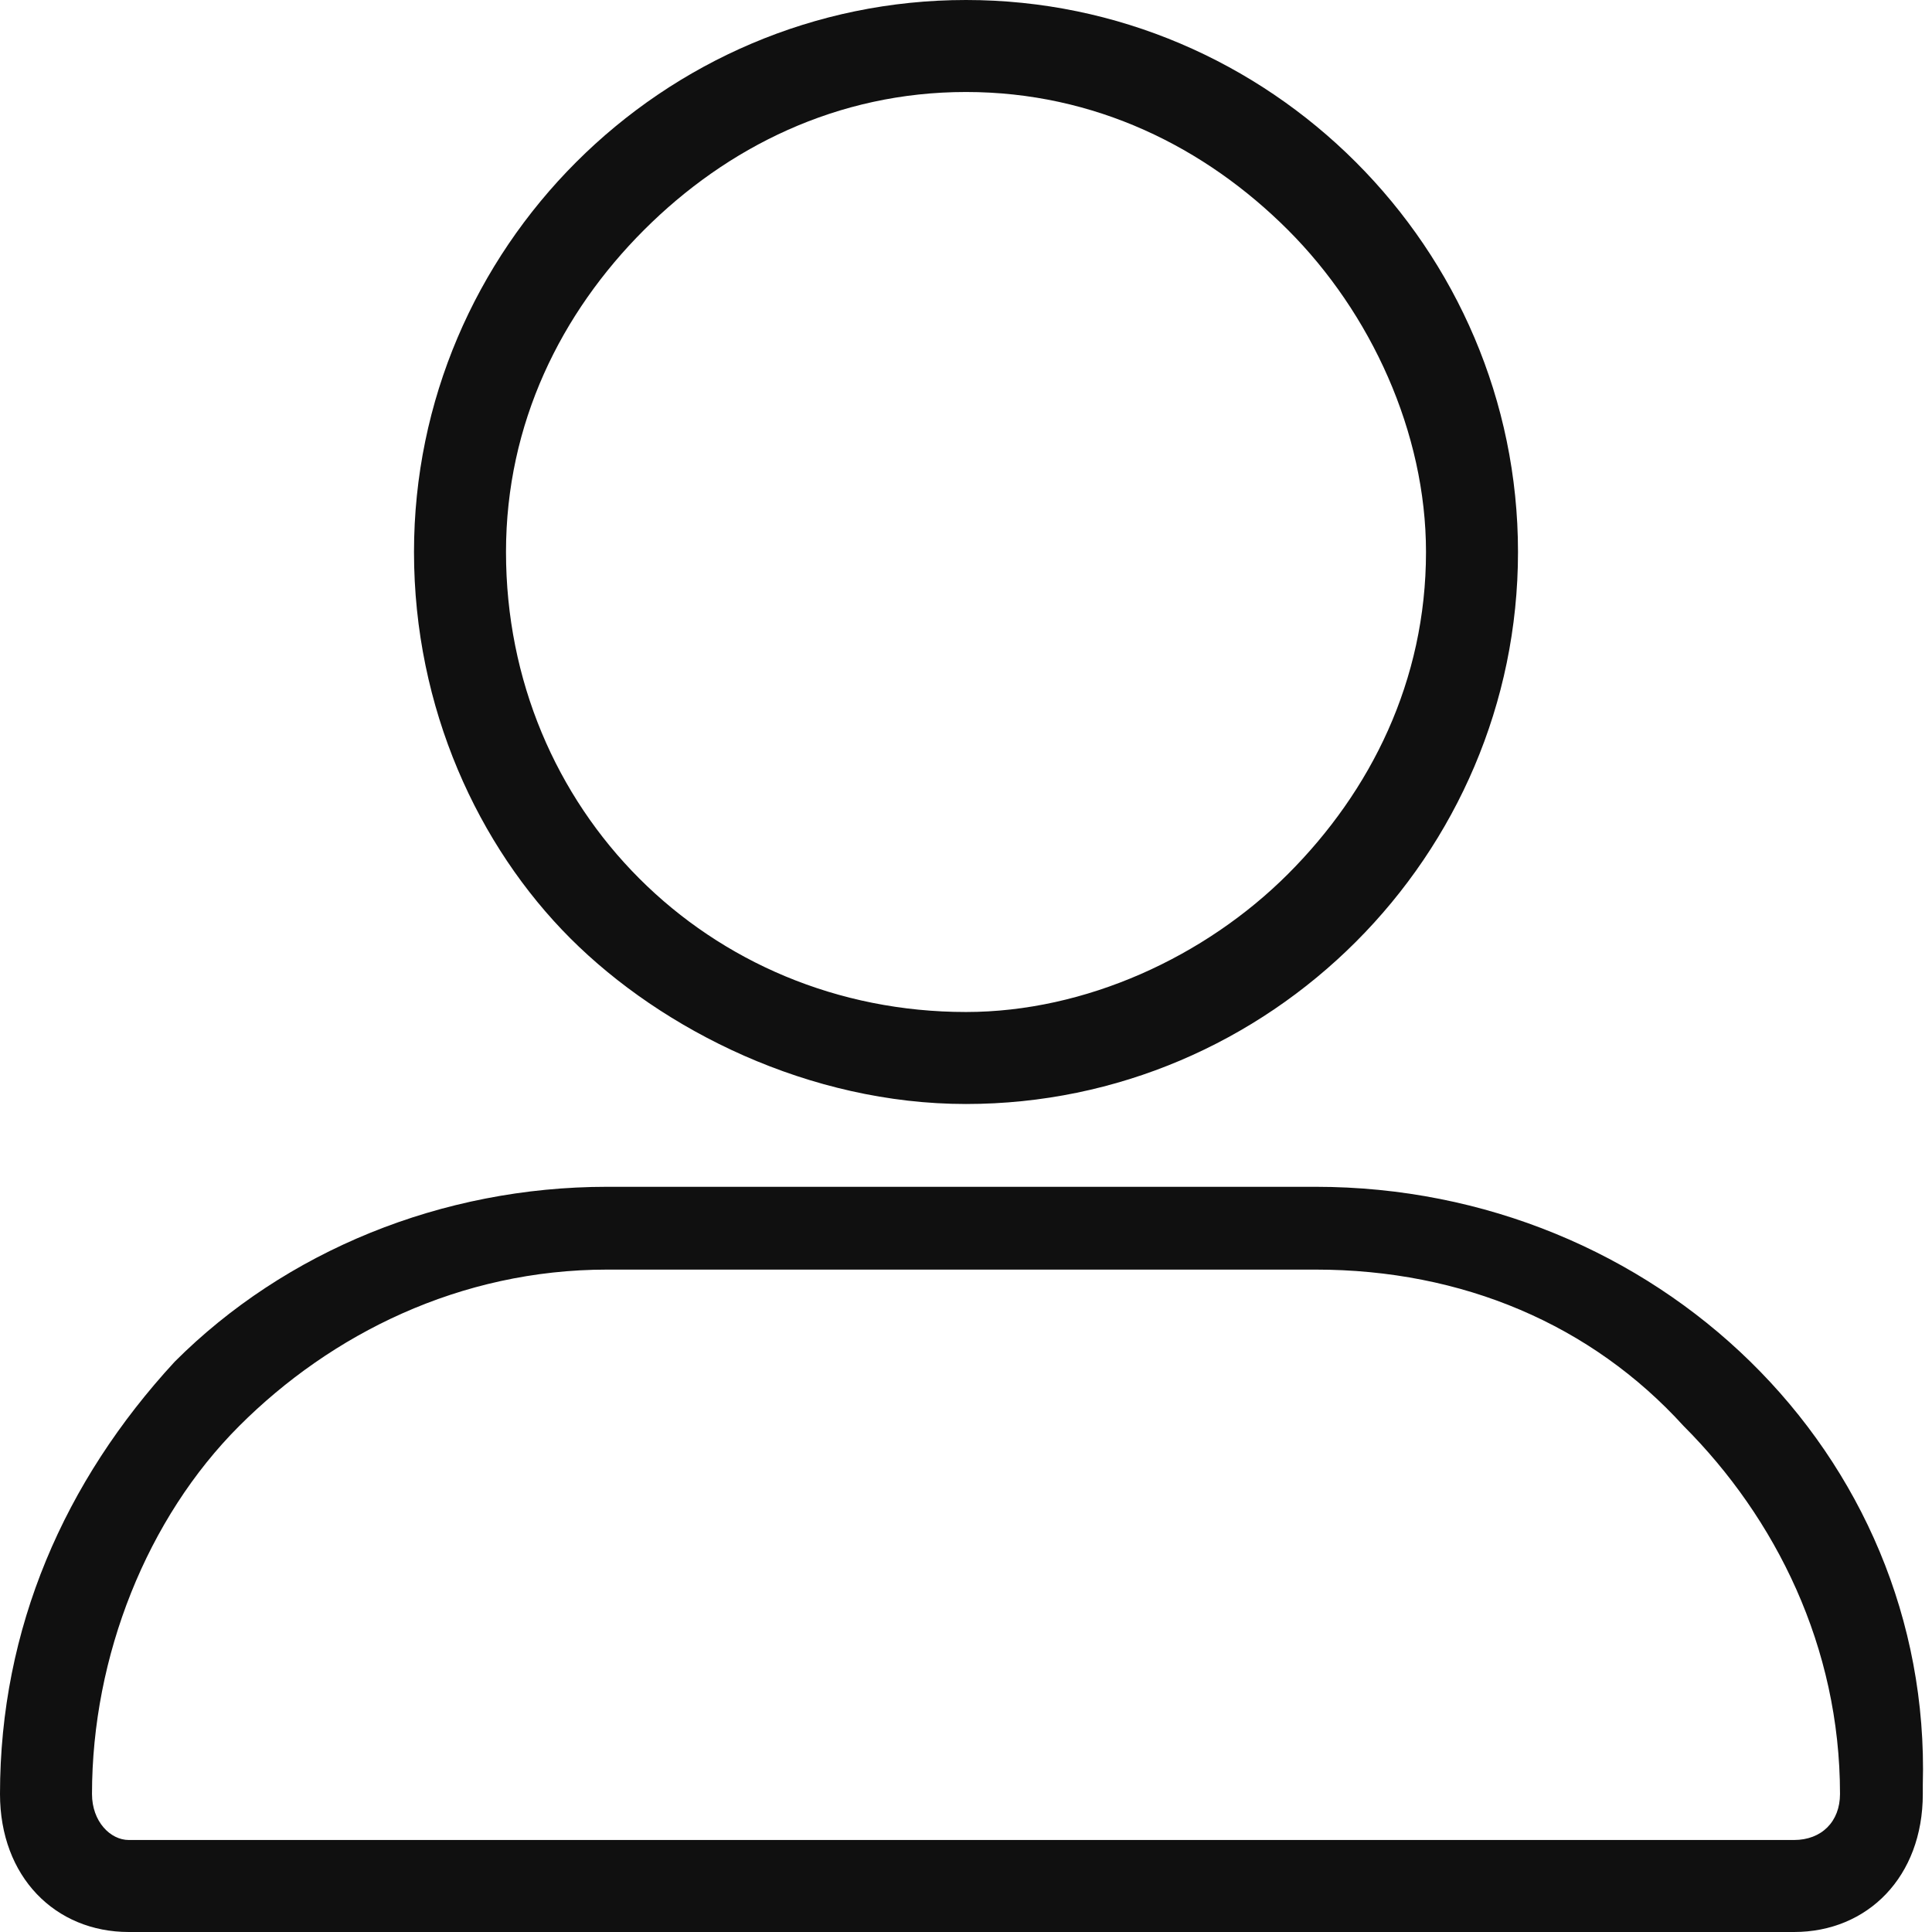 <?xml version="1.0" encoding="utf-8"?>
<!-- Generator: Adobe Illustrator 25.2.1, SVG Export Plug-In . SVG Version: 6.00 Build 0)  -->
<svg version="1.1" id="Layer_1" xmlns="http://www.w3.org/2000/svg" xmlns:xlink="http://www.w3.org/1999/xlink" x="0px" y="0px"
	 viewBox="0 0 21 21" style="enable-background:new 0 0 21 21;" xml:space="preserve">
<style type="text/css">
	.st0{fill:#101010;}
</style>
<g>
	<path class="st0" d="M10.5,12c3.3,0,6-2.7,6-6c0-3.3-2.7-6-6-6c-3.3,0-6,2.7-6,6c0,1.7,0.7,3.2,1.7,4.2S8.8,12,10.5,12z M10.5,1
		c1.4,0,2.6,0.6,3.5,1.5c0.9,0.9,1.5,2.2,1.5,3.5c0,1.4-0.6,2.6-1.5,3.5c-0.9,0.9-2.2,1.5-3.5,1.5c-2.8,0-5-2.2-5-5
		c0-1.4,0.6-2.6,1.5-3.5C7.9,1.6,9.1,1,10.5,1z"/>
	<path class="st0" d="M14.3,12.9H6.6c-1.8,0-3.5,0.7-4.7,1.9C0.7,16.1,0,17.7,0,19.5C0,20.4,0.6,21,1.4,21h18.1
		c0.8,0,1.4-0.6,1.4-1.5v0l0-0.1C21,15.8,18,12.9,14.3,12.9z M19.5,20H1.4C1.2,20,1,19.8,1,19.5c0-1.5,0.6-3,1.6-4
		c1-1,2.4-1.7,4-1.7h7.7c1.6,0,3,0.6,4,1.7c1,1,1.7,2.4,1.7,4C20,19.8,19.8,20,19.5,20z"/>
</g>
</svg>
